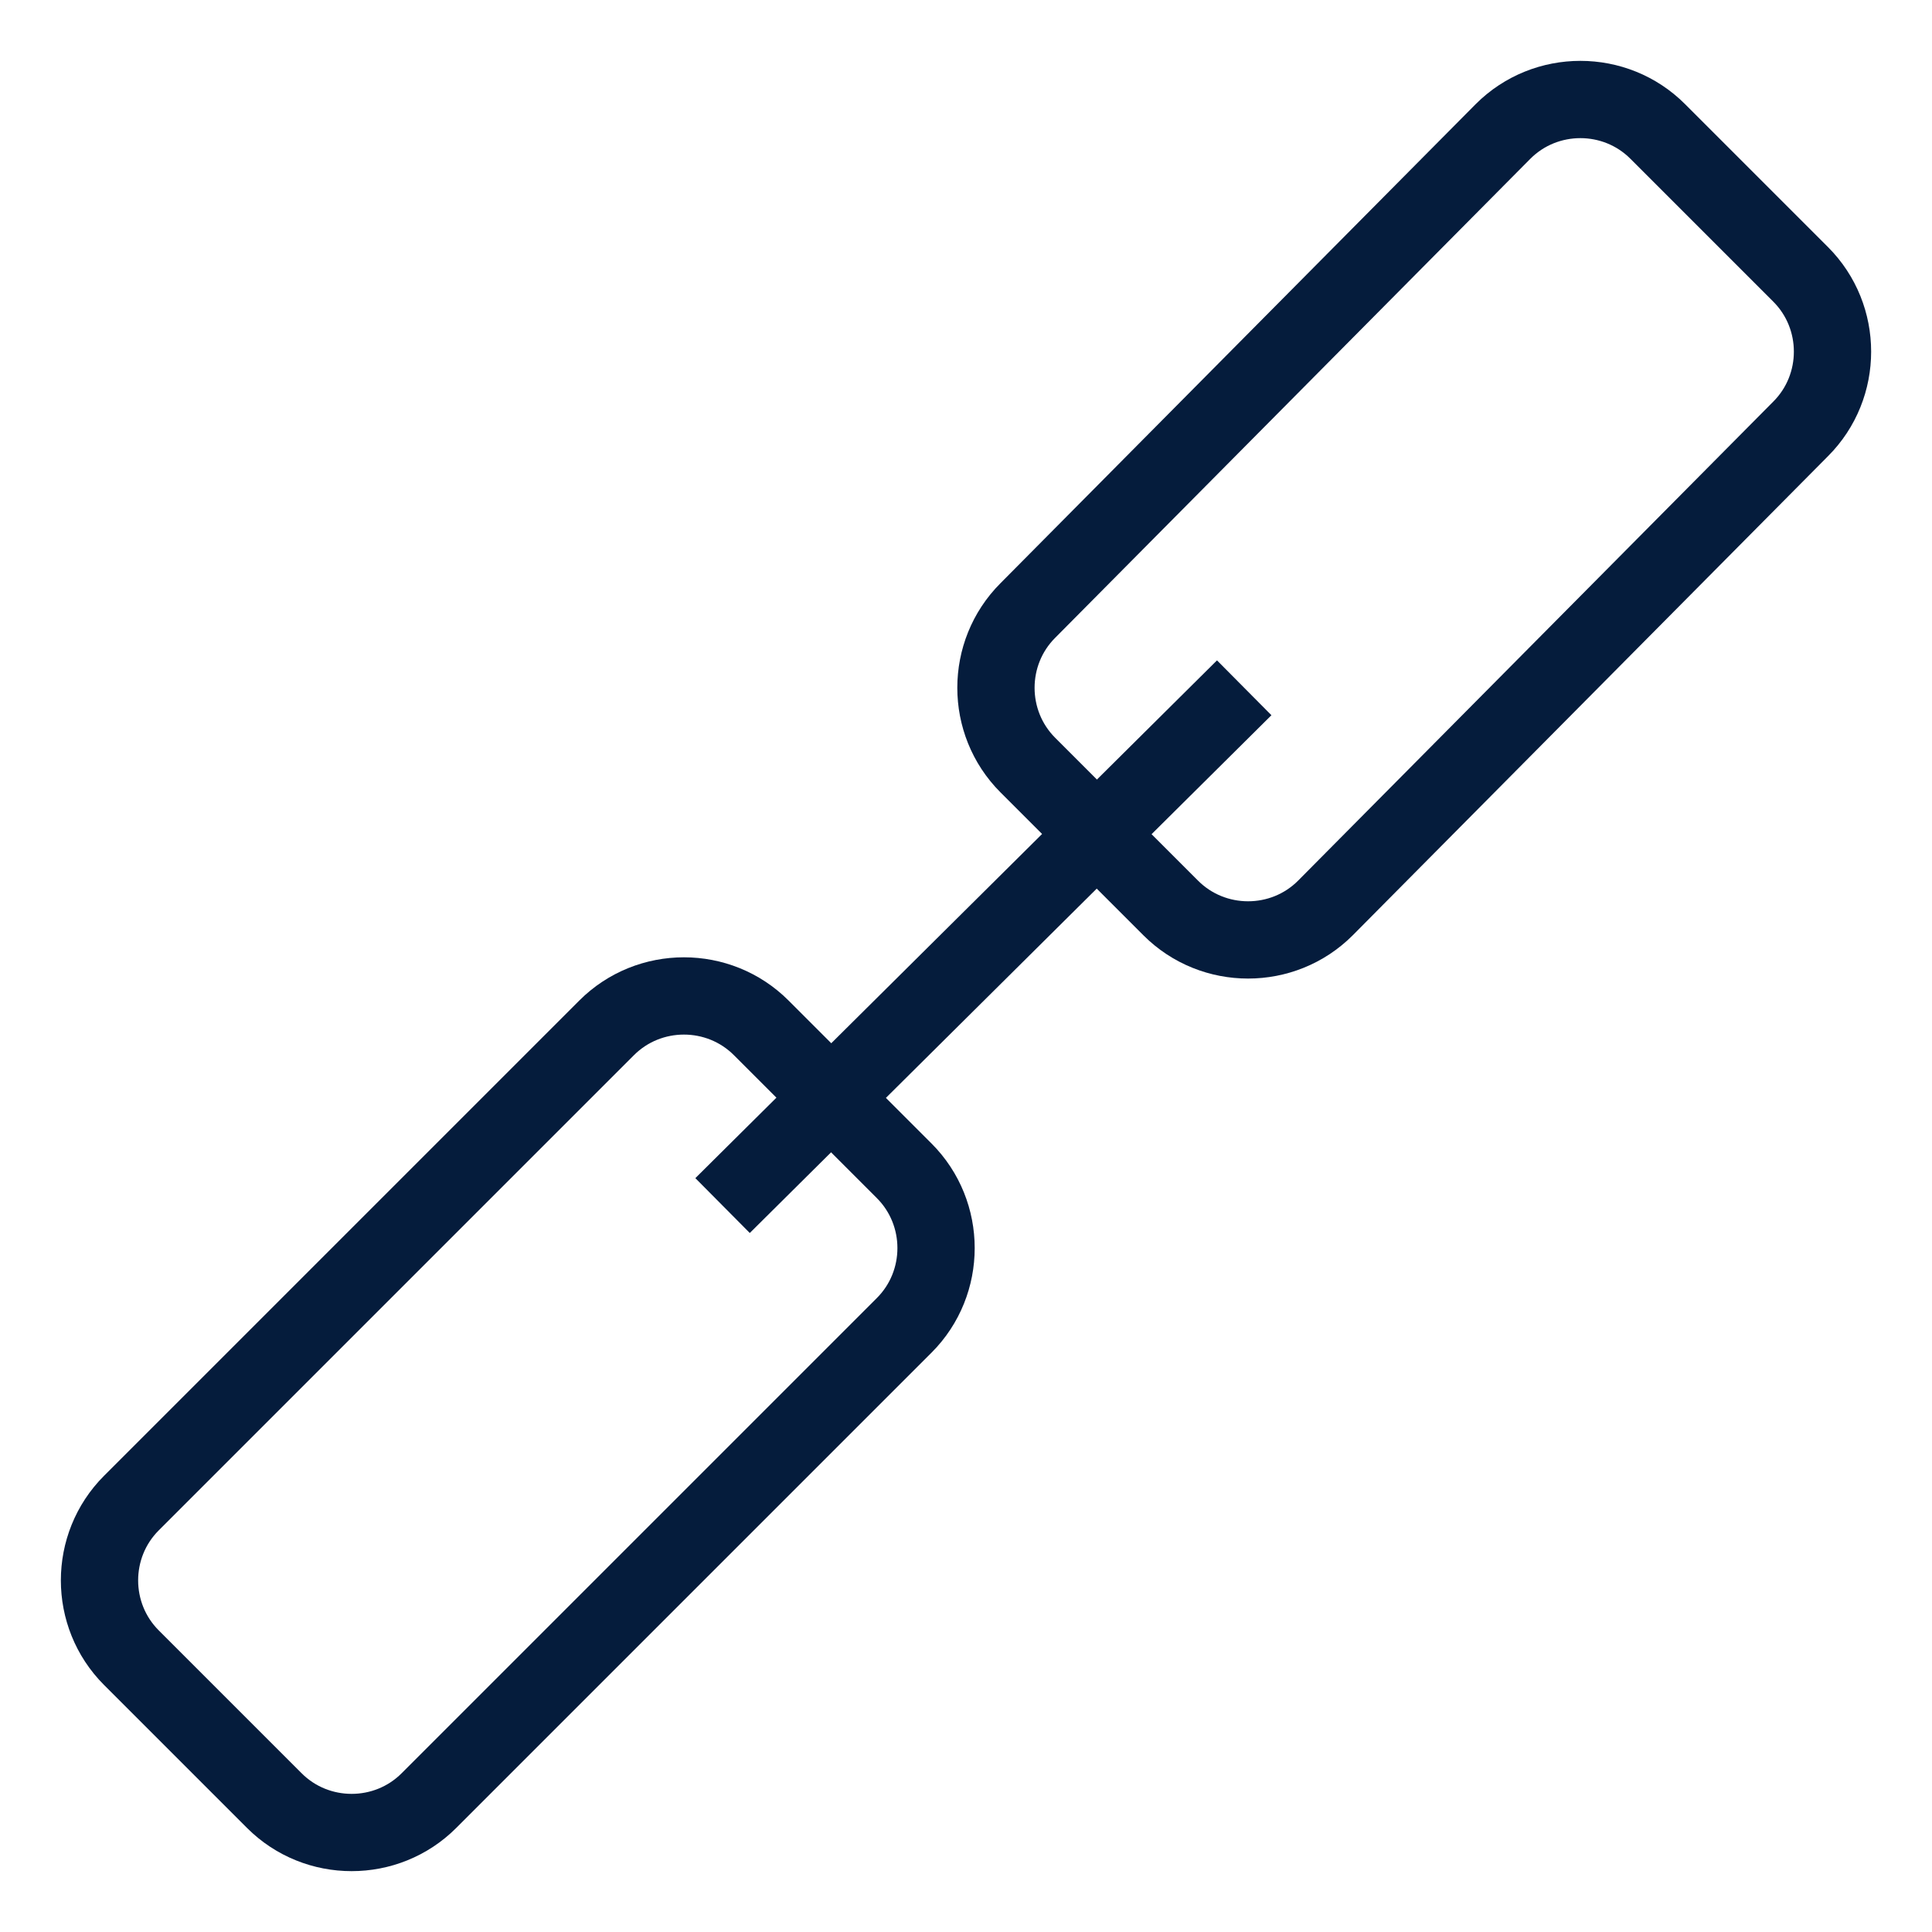 <?xml version="1.0" encoding="utf-8"?>
<!-- Generator: Adobe Illustrator 25.3.1, SVG Export Plug-In . SVG Version: 6.00 Build 0)  -->
<svg version="1.1" id="Layer_1" xmlns="http://www.w3.org/2000/svg" xmlns:xlink="http://www.w3.org/1999/xlink" x="0px" y="0px"
	 viewBox="0 0 50 50" enable-background="new 0 0 50 50" xml:space="preserve">
<g>
	<path fill="none" stroke="#051C3C" stroke-width="2" stroke-miterlimit="10" d="M30.3,23.5l-3.7-3.7c-1.1-1.1-1.1-2.9,0-4L38.9,3.4
		c1.1-1.1,2.9-1.1,4,0l3.7,3.7c1.1,1.1,1.1,2.9,0,4L34.3,23.5C33.2,24.6,31.4,24.6,30.3,23.5z"/>
	<path fill="none" stroke="#051C3C" stroke-width="2" stroke-miterlimit="10" d="M7.1,46.6l-3.7-3.7c-1.1-1.1-1.1-2.9,0-4l12.3-12.3
		c1.1-1.1,2.9-1.1,4,0l3.7,3.7c1.1,1.1,1.1,2.9,0,4L11.1,46.6C10,47.7,8.2,47.7,7.1,46.6z"/>
	<line fill="none" stroke="#051C3C" stroke-width="2" stroke-miterlimit="10" x1="32.2" y1="17.8" x2="18.7" y2="31.2"/>
</g>
</svg>

